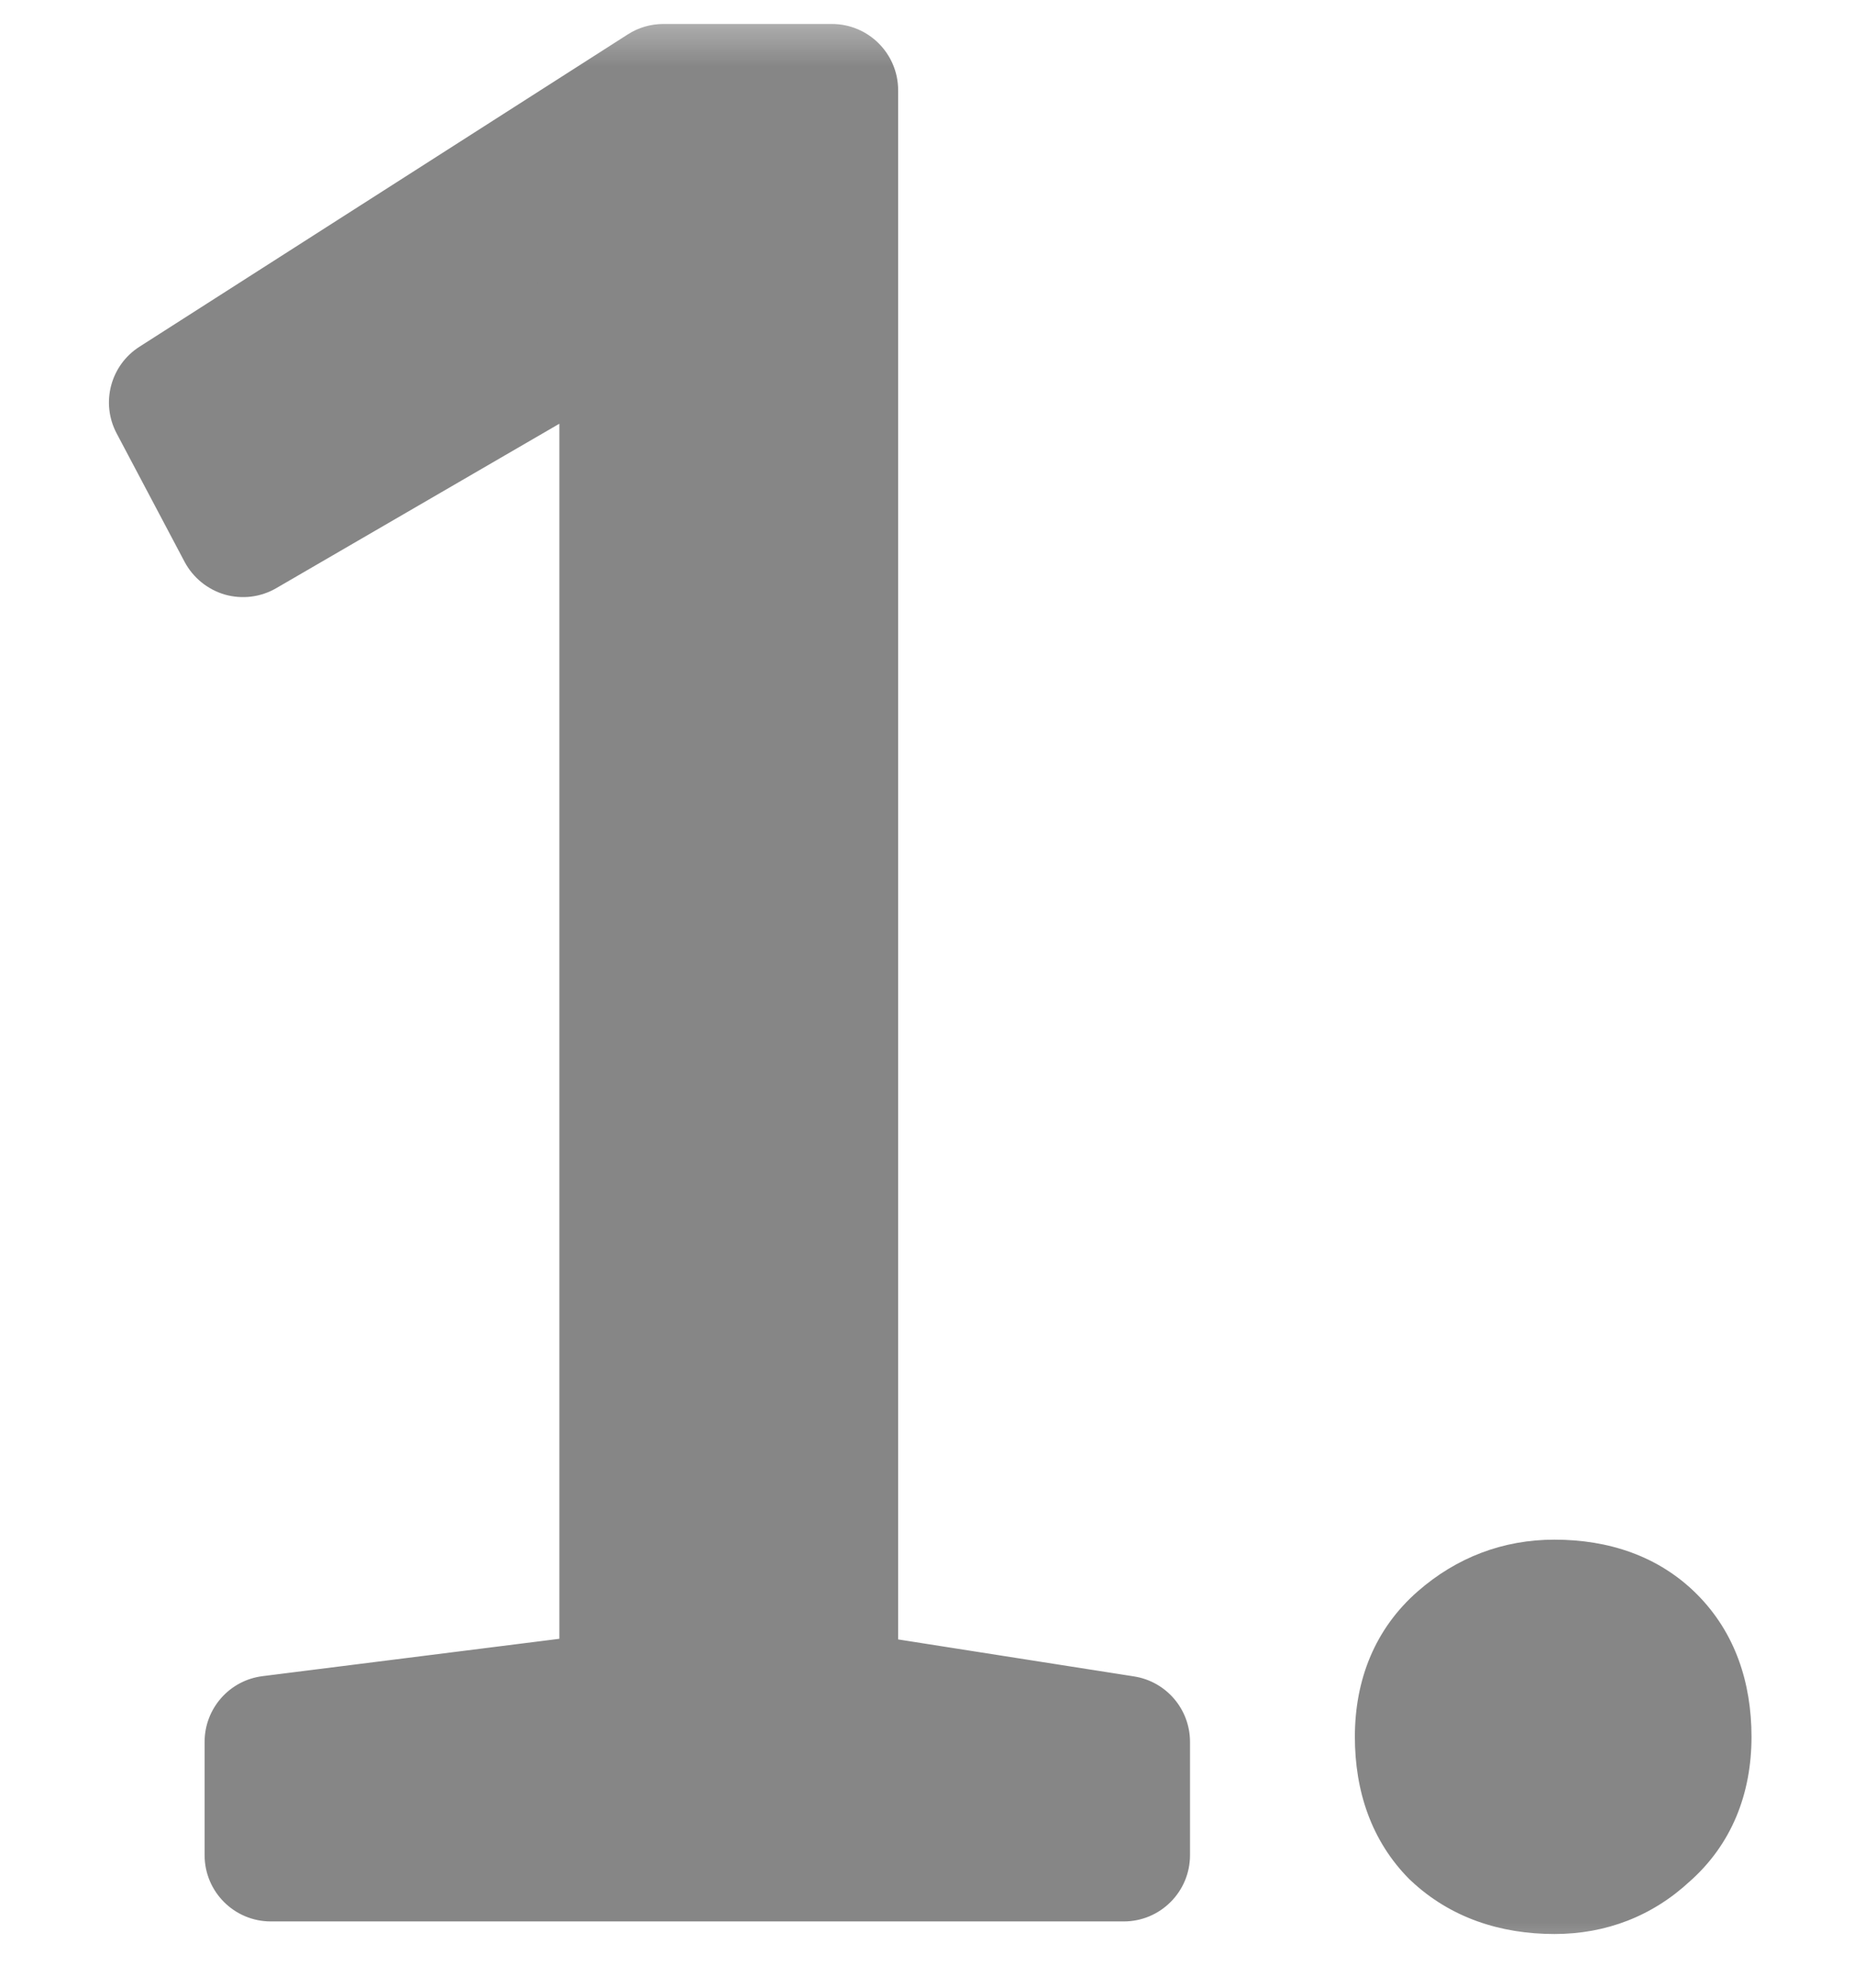 <?xml version="1.0" encoding="UTF-8"?> <svg xmlns="http://www.w3.org/2000/svg" width="14" height="15" viewBox="0 0 14 15" fill="none"><mask id="path-1-outside-1_7143_7" maskUnits="userSpaceOnUse" x="0" y="0" width="14" height="15" fill="black"><rect fill="white" width="14" height="15"></rect><path d="M6.282 13.164L5.94 12.746L8.486 13.145V14H2.045V13.145L5.066 12.765L4.724 13.164V2.049L5.142 2.087L1.836 4.006L1.323 3.037L5.009 0.681H6.282V13.164ZM10.731 13.107C10.731 12.803 10.833 12.562 11.035 12.385C11.238 12.208 11.472 12.119 11.738 12.119C12.042 12.119 12.283 12.208 12.46 12.385C12.638 12.562 12.726 12.803 12.726 13.107C12.726 13.411 12.625 13.652 12.422 13.829C12.232 14.006 12.004 14.095 11.738 14.095C11.434 14.095 11.187 14.006 10.997 13.829C10.82 13.652 10.731 13.411 10.731 13.107Z"></path></mask><path d="M6.282 13.164L5.94 12.746L8.486 13.145V14H2.045V13.145L5.066 12.765L4.724 13.164V2.049L5.142 2.087L1.836 4.006L1.323 3.037L5.009 0.681H6.282V13.164ZM10.731 13.107C10.731 12.803 10.833 12.562 11.035 12.385C11.238 12.208 11.472 12.119 11.738 12.119C12.042 12.119 12.283 12.208 12.46 12.385C12.638 12.562 12.726 12.803 12.726 13.107C12.726 13.411 12.625 13.652 12.422 13.829C12.232 14.006 12.004 14.095 11.738 14.095C11.434 14.095 11.187 14.006 10.997 13.829C10.82 13.652 10.731 13.411 10.731 13.107Z" fill="#868686"></path><path d="M6.282 13.164L5.895 13.481C6.029 13.644 6.251 13.706 6.45 13.635C6.649 13.564 6.782 13.375 6.782 13.164H6.282ZM5.94 12.746L6.017 12.252C5.813 12.22 5.609 12.318 5.506 12.497C5.403 12.677 5.422 12.902 5.553 13.063L5.94 12.746ZM8.486 13.145H8.986C8.986 12.899 8.807 12.689 8.563 12.651L8.486 13.145ZM8.486 14V14.5C8.762 14.5 8.986 14.276 8.986 14H8.486ZM2.045 14H1.545C1.545 14.276 1.769 14.5 2.045 14.5V14ZM2.045 13.145L1.983 12.649C1.733 12.68 1.545 12.893 1.545 13.145H2.045ZM5.066 12.765L5.446 13.09C5.58 12.934 5.604 12.71 5.506 12.528C5.408 12.346 5.209 12.243 5.004 12.269L5.066 12.765ZM4.724 13.164H4.224C4.224 13.373 4.354 13.56 4.551 13.633C4.747 13.706 4.967 13.648 5.104 13.489L4.724 13.164ZM4.724 2.049L4.769 1.551C4.629 1.538 4.491 1.585 4.387 1.68C4.283 1.775 4.224 1.909 4.224 2.049H4.724ZM5.142 2.087L5.393 2.519C5.581 2.41 5.677 2.192 5.63 1.979C5.583 1.766 5.404 1.609 5.187 1.589L5.142 2.087ZM1.836 4.006L1.394 4.24C1.458 4.36 1.568 4.449 1.698 4.487C1.829 4.524 1.969 4.507 2.087 4.438L1.836 4.006ZM1.323 3.037L1.054 2.616C0.834 2.756 0.759 3.041 0.881 3.271L1.323 3.037ZM5.009 0.681V0.181C4.914 0.181 4.82 0.208 4.74 0.26L5.009 0.681ZM6.282 0.681H6.782C6.782 0.405 6.558 0.181 6.282 0.181V0.681ZM6.669 12.847L6.327 12.429L5.553 13.063L5.895 13.481L6.669 12.847ZM5.863 13.24L8.409 13.639L8.563 12.651L6.017 12.252L5.863 13.24ZM7.986 13.145V14H8.986V13.145H7.986ZM8.486 13.5H2.045V14.5H8.486V13.5ZM2.545 14V13.145H1.545V14H2.545ZM2.107 13.641L5.128 13.261L5.004 12.269L1.983 12.649L2.107 13.641ZM4.686 12.44L4.344 12.839L5.104 13.489L5.446 13.09L4.686 12.44ZM5.224 13.164V2.049H4.224V13.164H5.224ZM4.679 2.547L5.097 2.585L5.187 1.589L4.769 1.551L4.679 2.547ZM4.891 1.655L1.585 3.574L2.087 4.438L5.393 2.519L4.891 1.655ZM2.278 3.772L1.765 2.803L0.881 3.271L1.394 4.24L2.278 3.772ZM1.592 3.458L5.278 1.102L4.74 0.26L1.054 2.616L1.592 3.458ZM5.009 1.181H6.282V0.181H5.009V1.181ZM5.782 0.681V13.164H6.782V0.681H5.782ZM11.035 12.385L11.365 12.761L11.365 12.761L11.035 12.385ZM12.46 12.385L12.107 12.739L12.107 12.739L12.46 12.385ZM12.422 13.829L12.093 13.453C12.089 13.456 12.085 13.46 12.081 13.463L12.422 13.829ZM10.997 13.829L10.644 14.183C10.648 14.187 10.652 14.191 10.656 14.194L10.997 13.829ZM11.231 13.107C11.231 12.927 11.285 12.831 11.365 12.761L10.706 12.009C10.38 12.294 10.231 12.68 10.231 13.107H11.231ZM11.365 12.761C11.477 12.663 11.595 12.619 11.738 12.619V11.619C11.35 11.619 10.999 11.753 10.706 12.009L11.365 12.761ZM11.738 12.619C11.94 12.619 12.043 12.674 12.107 12.739L12.814 12.031C12.524 11.741 12.145 11.619 11.738 11.619V12.619ZM12.107 12.739C12.171 12.803 12.226 12.906 12.226 13.107H13.226C13.226 12.7 13.104 12.322 12.814 12.031L12.107 12.739ZM12.226 13.107C12.226 13.287 12.173 13.383 12.093 13.453L12.752 14.205C13.078 13.92 13.226 13.534 13.226 13.107H12.226ZM12.081 13.463C11.986 13.552 11.881 13.595 11.738 13.595V14.595C12.128 14.595 12.479 14.46 12.764 14.194L12.081 13.463ZM11.738 13.595C11.538 13.595 11.421 13.54 11.339 13.463L10.656 14.194C10.954 14.473 11.331 14.595 11.738 14.595V13.595ZM11.351 13.475C11.287 13.411 11.231 13.308 11.231 13.107H10.231C10.231 13.514 10.354 13.892 10.644 14.183L11.351 13.475Z" fill="#868686" mask="url(#path-1-outside-1_7143_7)"></path></svg> 